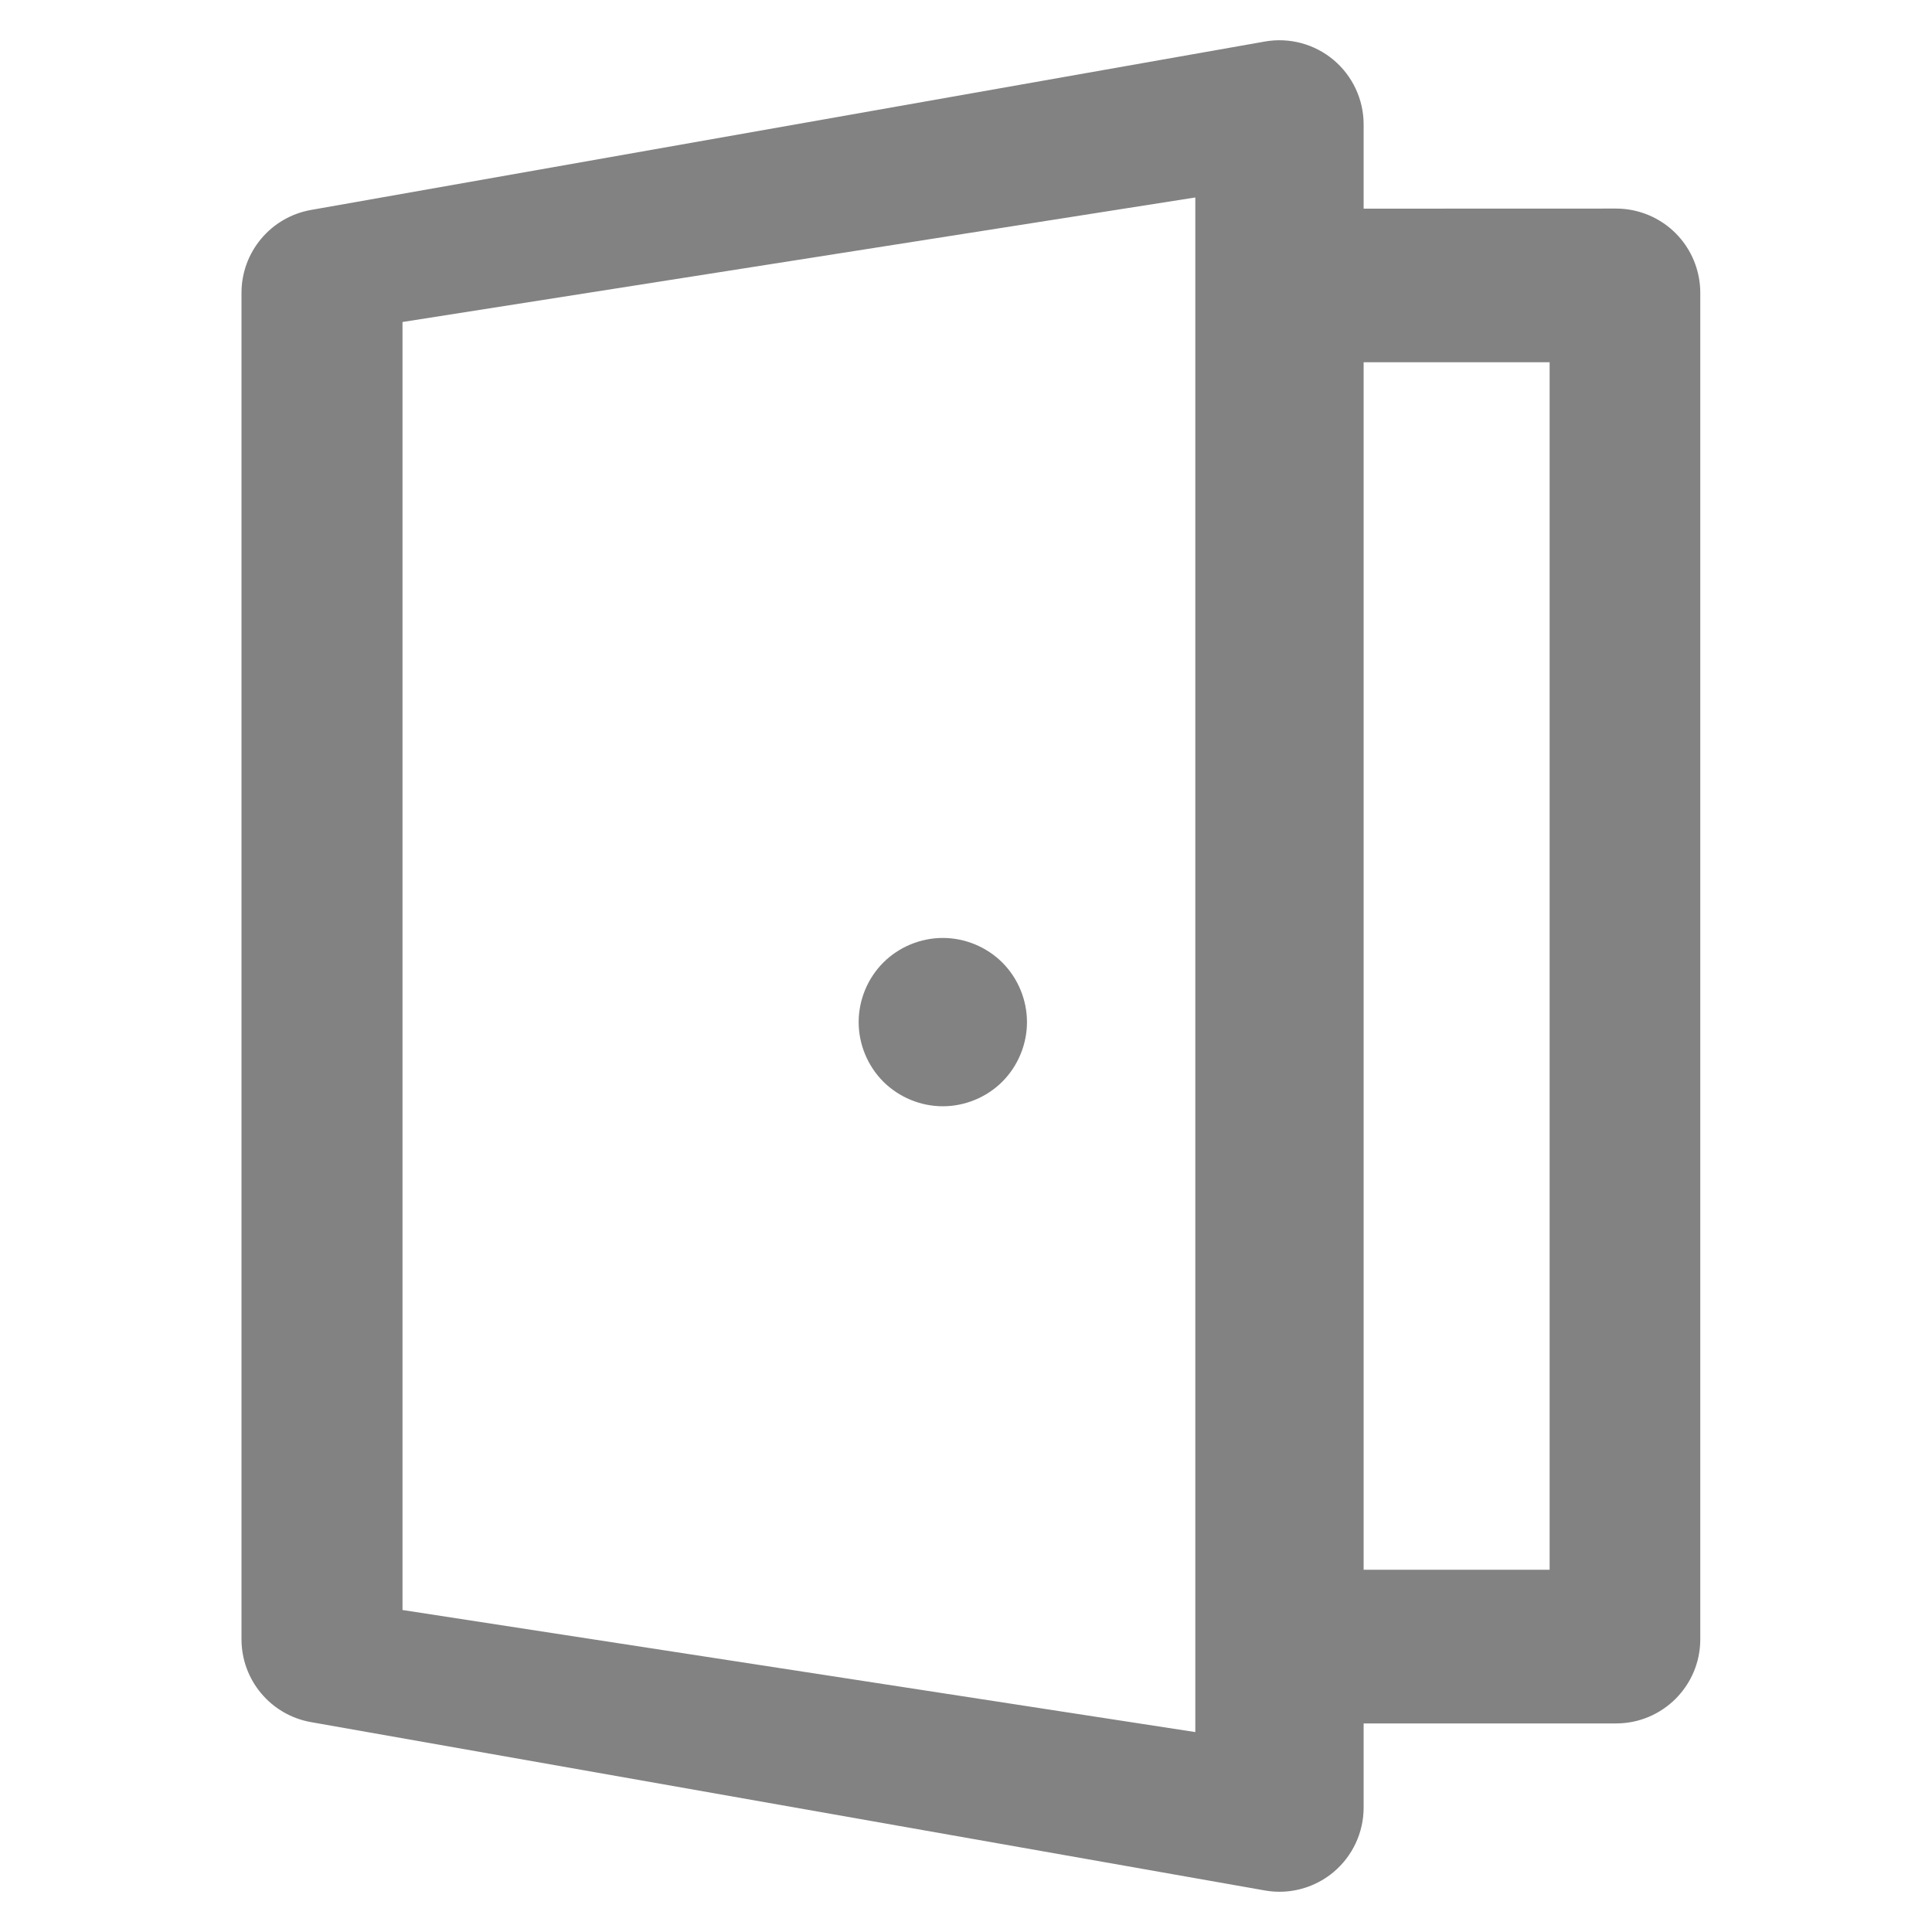 <svg width="48" height="48" viewBox="0 0 48 48" fill="none" xmlns="http://www.w3.org/2000/svg">
<path d="M41.63 5.794C41.238 5.402 40.706 5.182 40.151 5.182L33.879 5.184V3.091C33.879 2.473 33.605 1.886 33.132 1.489C32.658 1.092 32.033 0.924 31.424 1.032L7.727 5.216C6.728 5.393 6 6.261 6 7.275V40.727C6 41.742 6.728 42.61 7.728 42.786L31.425 46.968C31.546 46.989 31.667 47 31.788 47C32.276 47 32.752 46.829 33.132 46.511C33.605 46.114 33.879 45.527 33.879 44.909V42.818H40.152C41.306 42.818 42.243 41.882 42.243 40.727V7.273C42.242 6.718 42.022 6.186 41.63 5.794ZM29.697 7.275V40.727V43.033L10 40V8L29.697 4.906V7.275ZM38.5 39H33.879V9H38.5V39Z" fill="#828282"/>
<path d="M24.903 23.915C24.514 23.526 23.975 23.303 23.424 23.303C22.873 23.303 22.334 23.526 21.945 23.915C21.556 24.304 21.333 24.843 21.333 25.394C21.333 25.945 21.556 26.483 21.945 26.873C22.335 27.262 22.873 27.485 23.424 27.485C23.975 27.485 24.514 27.262 24.903 26.873C25.292 26.483 25.515 25.945 25.515 25.394C25.515 24.843 25.292 24.304 24.903 23.915Z" fill="#828282"/>
</svg>
